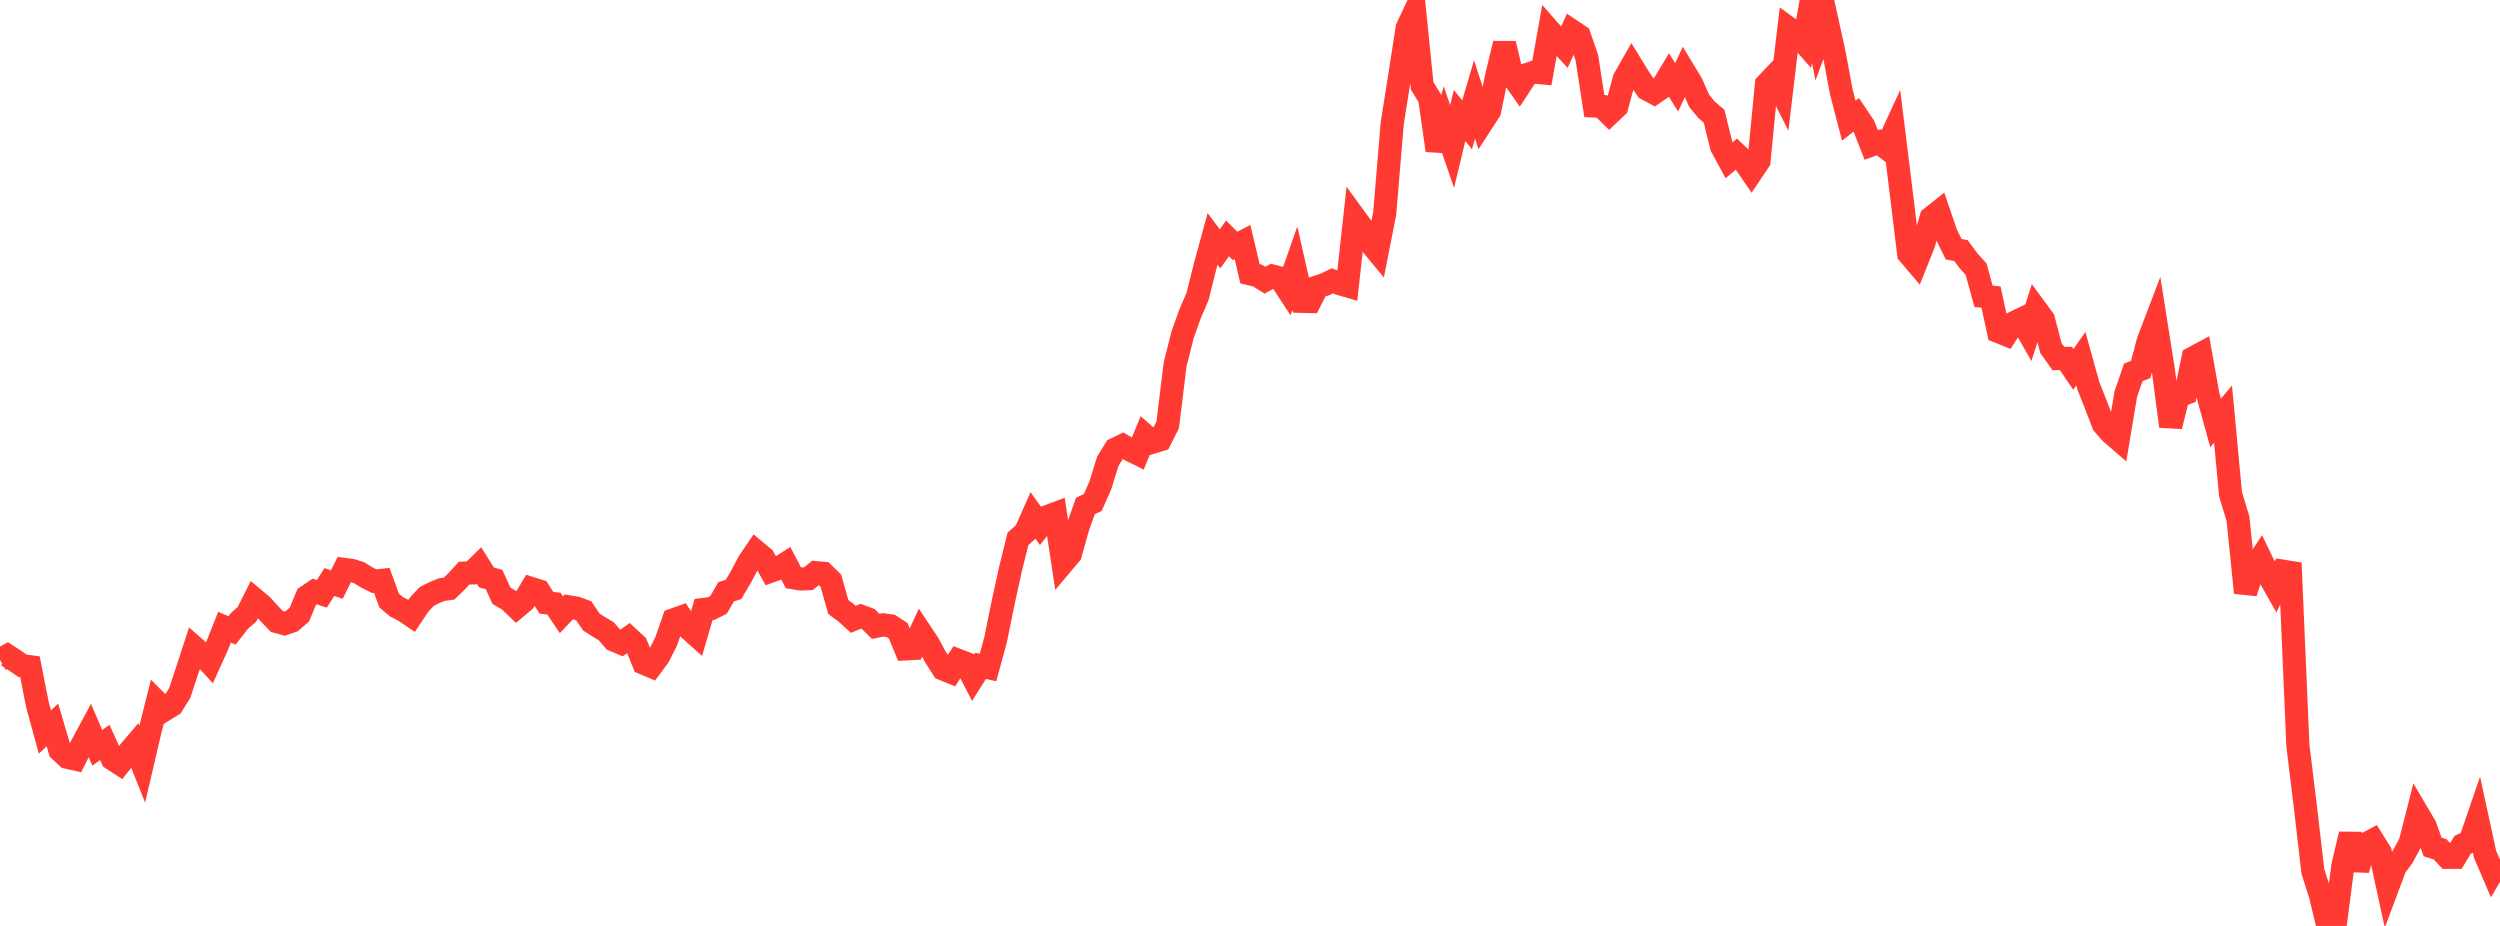 <?xml version="1.0" standalone="no"?>
<!DOCTYPE svg PUBLIC "-//W3C//DTD SVG 1.1//EN" "http://www.w3.org/Graphics/SVG/1.1/DTD/svg11.dtd">

<svg width="135" height="50" viewBox="0 0 135 50" preserveAspectRatio="none" 
  xmlns="http://www.w3.org/2000/svg"
  xmlns:xlink="http://www.w3.org/1999/xlink">


<polyline points="0.0, 35.634 0.404, 35.407 0.808, 35.672 1.213, 35.952 1.617, 36.004 2.021, 38.05 2.425, 39.529 2.829, 39.147 3.234, 40.518 3.638, 40.894 4.042, 40.984 4.446, 40.19 4.85, 39.441 5.254, 40.383 5.659, 40.092 6.063, 40.977 6.467, 41.239 6.871, 40.723 7.275, 40.246 7.68, 41.263 8.084, 39.533 8.488, 37.923 8.892, 38.326 9.296, 38.077 9.701, 37.43 10.105, 36.213 10.509, 34.975 10.913, 35.33 11.317, 35.774 11.722, 34.882 12.126, 33.867 12.53, 34.043 12.934, 33.524 13.338, 33.17 13.743, 32.361 14.147, 32.7 14.551, 33.142 14.955, 33.564 15.359, 33.677 15.763, 33.538 16.168, 33.184 16.572, 32.212 16.976, 31.937 17.38, 32.069 17.784, 31.427 18.189, 31.567 18.593, 30.75 18.997, 30.803 19.401, 30.931 19.805, 31.182 20.21, 31.383 20.614, 31.34 21.018, 32.436 21.422, 32.773 21.826, 32.978 22.231, 33.253 22.635, 32.648 23.039, 32.212 23.443, 32.005 23.847, 31.84 24.251, 31.785 24.656, 31.393 25.06, 30.95 25.464, 30.938 25.868, 30.541 26.272, 31.181 26.677, 31.294 27.081, 32.175 27.485, 32.41 27.889, 32.797 28.293, 32.457 28.698, 31.781 29.102, 31.909 29.506, 32.55 29.91, 32.596 30.314, 33.196 30.719, 32.771 31.123, 32.838 31.527, 32.988 31.931, 33.588 32.335, 33.848 32.74, 34.09 33.144, 34.559 33.548, 34.731 33.952, 34.445 34.356, 34.817 34.76, 35.81 35.165, 35.982 35.569, 35.439 35.973, 34.634 36.377, 33.47 36.781, 33.326 37.186, 33.933 37.59, 34.295 37.994, 32.912 38.398, 32.865 38.802, 32.665 39.207, 31.959 39.611, 31.828 40.015, 31.143 40.419, 30.375 40.823, 29.778 41.228, 30.115 41.632, 30.836 42.036, 30.689 42.44, 30.429 42.844, 31.199 43.249, 31.266 43.653, 31.251 44.057, 30.923 44.461, 30.959 44.865, 31.355 45.269, 32.779 45.674, 33.077 46.078, 33.444 46.482, 33.276 46.886, 33.426 47.29, 33.824 47.695, 33.74 48.099, 33.797 48.503, 34.061 48.907, 35.039 49.311, 35.017 49.716, 34.143 50.12, 34.749 50.524, 35.495 50.928, 36.125 51.332, 36.29 51.737, 35.659 52.141, 35.813 52.545, 36.595 52.949, 35.954 53.353, 36.046 53.757, 34.562 54.162, 32.577 54.566, 30.726 54.97, 29.1 55.374, 28.741 55.778, 27.829 56.183, 28.394 56.587, 27.885 56.991, 27.734 57.395, 30.397 57.799, 29.917 58.204, 28.473 58.608, 27.33 59.012, 27.128 59.416, 26.215 59.82, 24.912 60.225, 24.255 60.629, 24.06 61.033, 24.301 61.437, 24.5 61.841, 23.518 62.246, 23.872 62.65, 23.749 63.054, 22.948 63.458, 19.669 63.862, 18.071 64.266, 16.942 64.671, 15.999 65.075, 14.381 65.479, 12.901 65.883, 13.437 66.287, 12.872 66.692, 13.279 67.096, 13.07 67.5, 14.785 67.904, 14.879 68.308, 15.131 68.713, 14.908 69.117, 15.013 69.521, 15.63 69.925, 14.484 70.329, 16.273 70.734, 16.282 71.138, 15.492 71.542, 15.361 71.946, 15.166 72.35, 15.318 72.754, 15.435 73.159, 11.755 73.563, 12.308 73.967, 13.081 74.371, 13.571 74.775, 11.518 75.18, 6.662 75.584, 4.106 75.988, 1.51 76.392, 0.648 76.796, 4.632 77.201, 5.297 77.605, 8.118 78.009, 6.731 78.413, 7.913 78.817, 6.236 79.222, 6.738 79.626, 5.368 80.03, 6.616 80.434, 5.994 80.838, 4.029 81.243, 2.355 81.647, 4.074 82.051, 4.648 82.455, 4.029 82.859, 3.892 83.263, 3.931 83.668, 1.654 84.072, 2.114 84.476, 2.551 84.88, 1.667 85.284, 1.937 85.689, 3.106 86.093, 5.726 86.497, 5.748 86.901, 6.145 87.305, 5.761 87.71, 4.262 88.114, 3.552 88.518, 4.21 88.922, 4.803 89.326, 5.019 89.731, 4.741 90.135, 4.069 90.539, 4.716 90.943, 3.851 91.347, 4.518 91.751, 5.438 92.156, 5.932 92.56, 6.272 92.964, 7.912 93.368, 8.656 93.772, 8.319 94.177, 8.705 94.581, 9.295 94.985, 8.693 95.389, 4.554 95.793, 4.127 96.198, 4.929 96.602, 1.531 97.006, 1.823 97.41, 2.283 97.814, 0.0 98.219, 2.052 98.623, 0.963 99.027, 2.795 99.431, 4.96 99.835, 6.516 100.24, 6.199 100.644, 6.804 101.048, 7.83 101.452, 7.68 101.856, 7.989 102.26, 7.113 102.665, 10.391 103.069, 13.703 103.473, 14.177 103.877, 13.165 104.281, 11.763 104.686, 11.441 105.09, 12.625 105.494, 13.455 105.898, 13.535 106.302, 14.085 106.707, 14.53 107.111, 16 107.515, 16.042 107.919, 17.906 108.323, 18.069 108.728, 17.439 109.132, 17.244 109.536, 17.953 109.94, 16.7 110.344, 17.249 110.749, 18.794 111.153, 19.36 111.557, 19.354 111.961, 19.946 112.365, 19.369 112.769, 20.825 113.174, 21.847 113.578, 22.902 113.982, 23.363 114.386, 23.713 114.79, 21.293 115.195, 20.111 115.599, 19.951 116.003, 18.424 116.407, 17.365 116.811, 19.92 117.216, 23.02 117.62, 21.398 118.024, 21.24 118.428, 19.329 118.832, 19.113 119.237, 21.37 119.641, 22.839 120.045, 22.36 120.449, 26.686 120.853, 28.019 121.257, 32.004 121.662, 30.771 122.066, 30.161 122.47, 30.996 122.874, 31.71 123.278, 30.846 123.683, 30.912 124.087, 40.265 124.491, 43.581 124.895, 47.052 125.299, 48.324 125.704, 50.0 126.108, 49.885 126.512, 46.775 126.916, 45.046 127.32, 46.96 127.725, 45.594 128.129, 45.379 128.533, 46.026 128.937, 47.887 129.341, 46.807 129.746, 46.264 130.15, 45.517 130.554, 43.927 130.958, 44.613 131.362, 45.736 131.766, 45.863 132.171, 46.296 132.575, 46.294 132.979, 45.623 133.383, 45.435 133.787, 44.26 134.192, 46.131 134.596, 47.072 135.0, 46.381" fill="none" stroke="#ff3a33" stroke-width="1.25"/>

</svg>